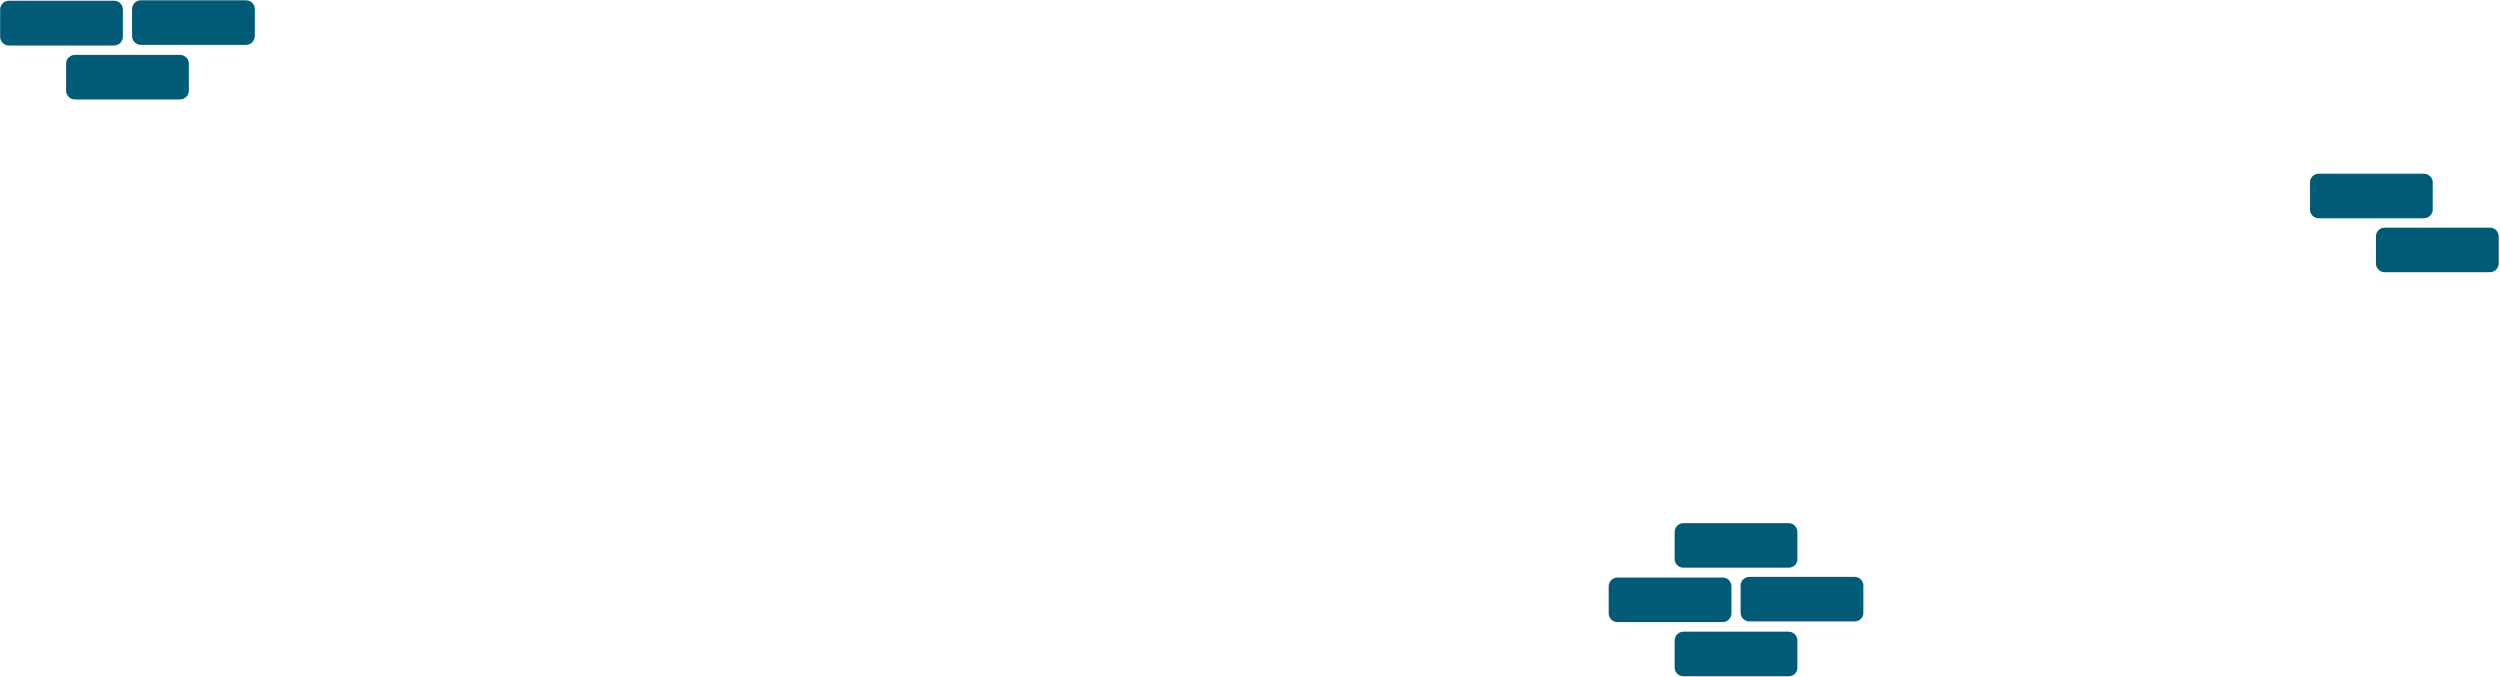 <svg width="1717" height="465" viewBox="0 0 1717 465" fill="none" xmlns="http://www.w3.org/2000/svg">
<path d="M78.25 31.254H6.1C2.8 31.254 0.1 28.554 0.1 25.254V6.504C0.1 3.204 2.8 0.504 6.1 0.504H78.4C81.7 0.504 84.4 3.204 84.4 6.504V25.104C84.4 28.554 81.7 31.254 78.25 31.254Z" fill="#015B77"/>
<path d="M169 30.801H96.7C93.4 30.801 90.7 28.101 90.7 24.801V6.201C90.7 2.901 93.4 0.201 96.7 0.201H169C172.3 0.201 175 2.901 175 6.201V24.801C175 27.951 172.3 30.801 169 30.801Z" fill="#015B77"/>
<path d="M123.7 68.301H51.4C48.1 68.301 45.4 65.601 45.4 62.301V43.701C45.4 40.401 48.1 37.701 51.4 37.701H123.7C127 37.701 129.7 40.401 129.7 43.701V62.301C129.7 65.601 127 68.301 123.7 68.301Z" fill="#015B77"/>
<path d="M1664.65 149.899H1592.5C1589.2 149.899 1586.5 147.199 1586.5 143.899V125.299C1586.5 121.999 1589.2 119.299 1592.5 119.299H1664.8C1668.1 119.299 1670.8 121.999 1670.8 125.299V143.899C1670.8 147.199 1668.1 149.899 1664.65 149.899Z" fill="#015B77"/>
<path d="M1710.1 186.952H1637.8C1634.5 186.952 1631.8 184.252 1631.8 180.952V162.352C1631.8 159.052 1634.5 156.352 1637.8 156.352H1710.1C1713.4 156.352 1716.1 159.052 1716.1 162.352V180.952C1716.1 184.252 1713.4 186.952 1710.1 186.952Z" fill="#015B77"/>
<path d="M1183.15 427.25H1110.85C1107.55 427.25 1104.85 424.55 1104.85 421.25V402.65C1104.85 399.35 1107.55 396.65 1110.85 396.65H1183.15C1186.45 396.65 1189.15 399.35 1189.15 402.65V421.25C1189.15 424.55 1186.45 427.25 1183.15 427.25Z" fill="#015B77"/>
<path d="M1273.75 426.795H1201.45C1198.15 426.795 1195.45 424.095 1195.45 420.795V402.195C1195.45 398.895 1198.15 396.195 1201.45 396.195H1273.75C1277.05 396.195 1279.75 398.895 1279.75 402.195V420.795C1279.9 424.095 1277.2 426.795 1273.75 426.795Z" fill="#015B77"/>
<path d="M1228.45 464.448H1156.15C1152.85 464.448 1150.15 461.748 1150.15 458.448V439.848C1150.15 436.548 1152.85 433.848 1156.15 433.848H1228.45C1231.75 433.848 1234.45 436.548 1234.45 439.848V458.448C1234.6 461.748 1231.9 464.448 1228.45 464.448Z" fill="#015B77"/>
<path d="M1228.45 389.897H1156.15C1152.85 389.897 1150.15 387.197 1150.15 383.897V365.297C1150.15 361.997 1152.85 359.297 1156.15 359.297H1228.45C1231.75 359.297 1234.45 361.997 1234.45 365.297V383.897C1234.6 387.197 1231.75 389.897 1228.45 389.897Z" fill="#015B77"/>
</svg>
